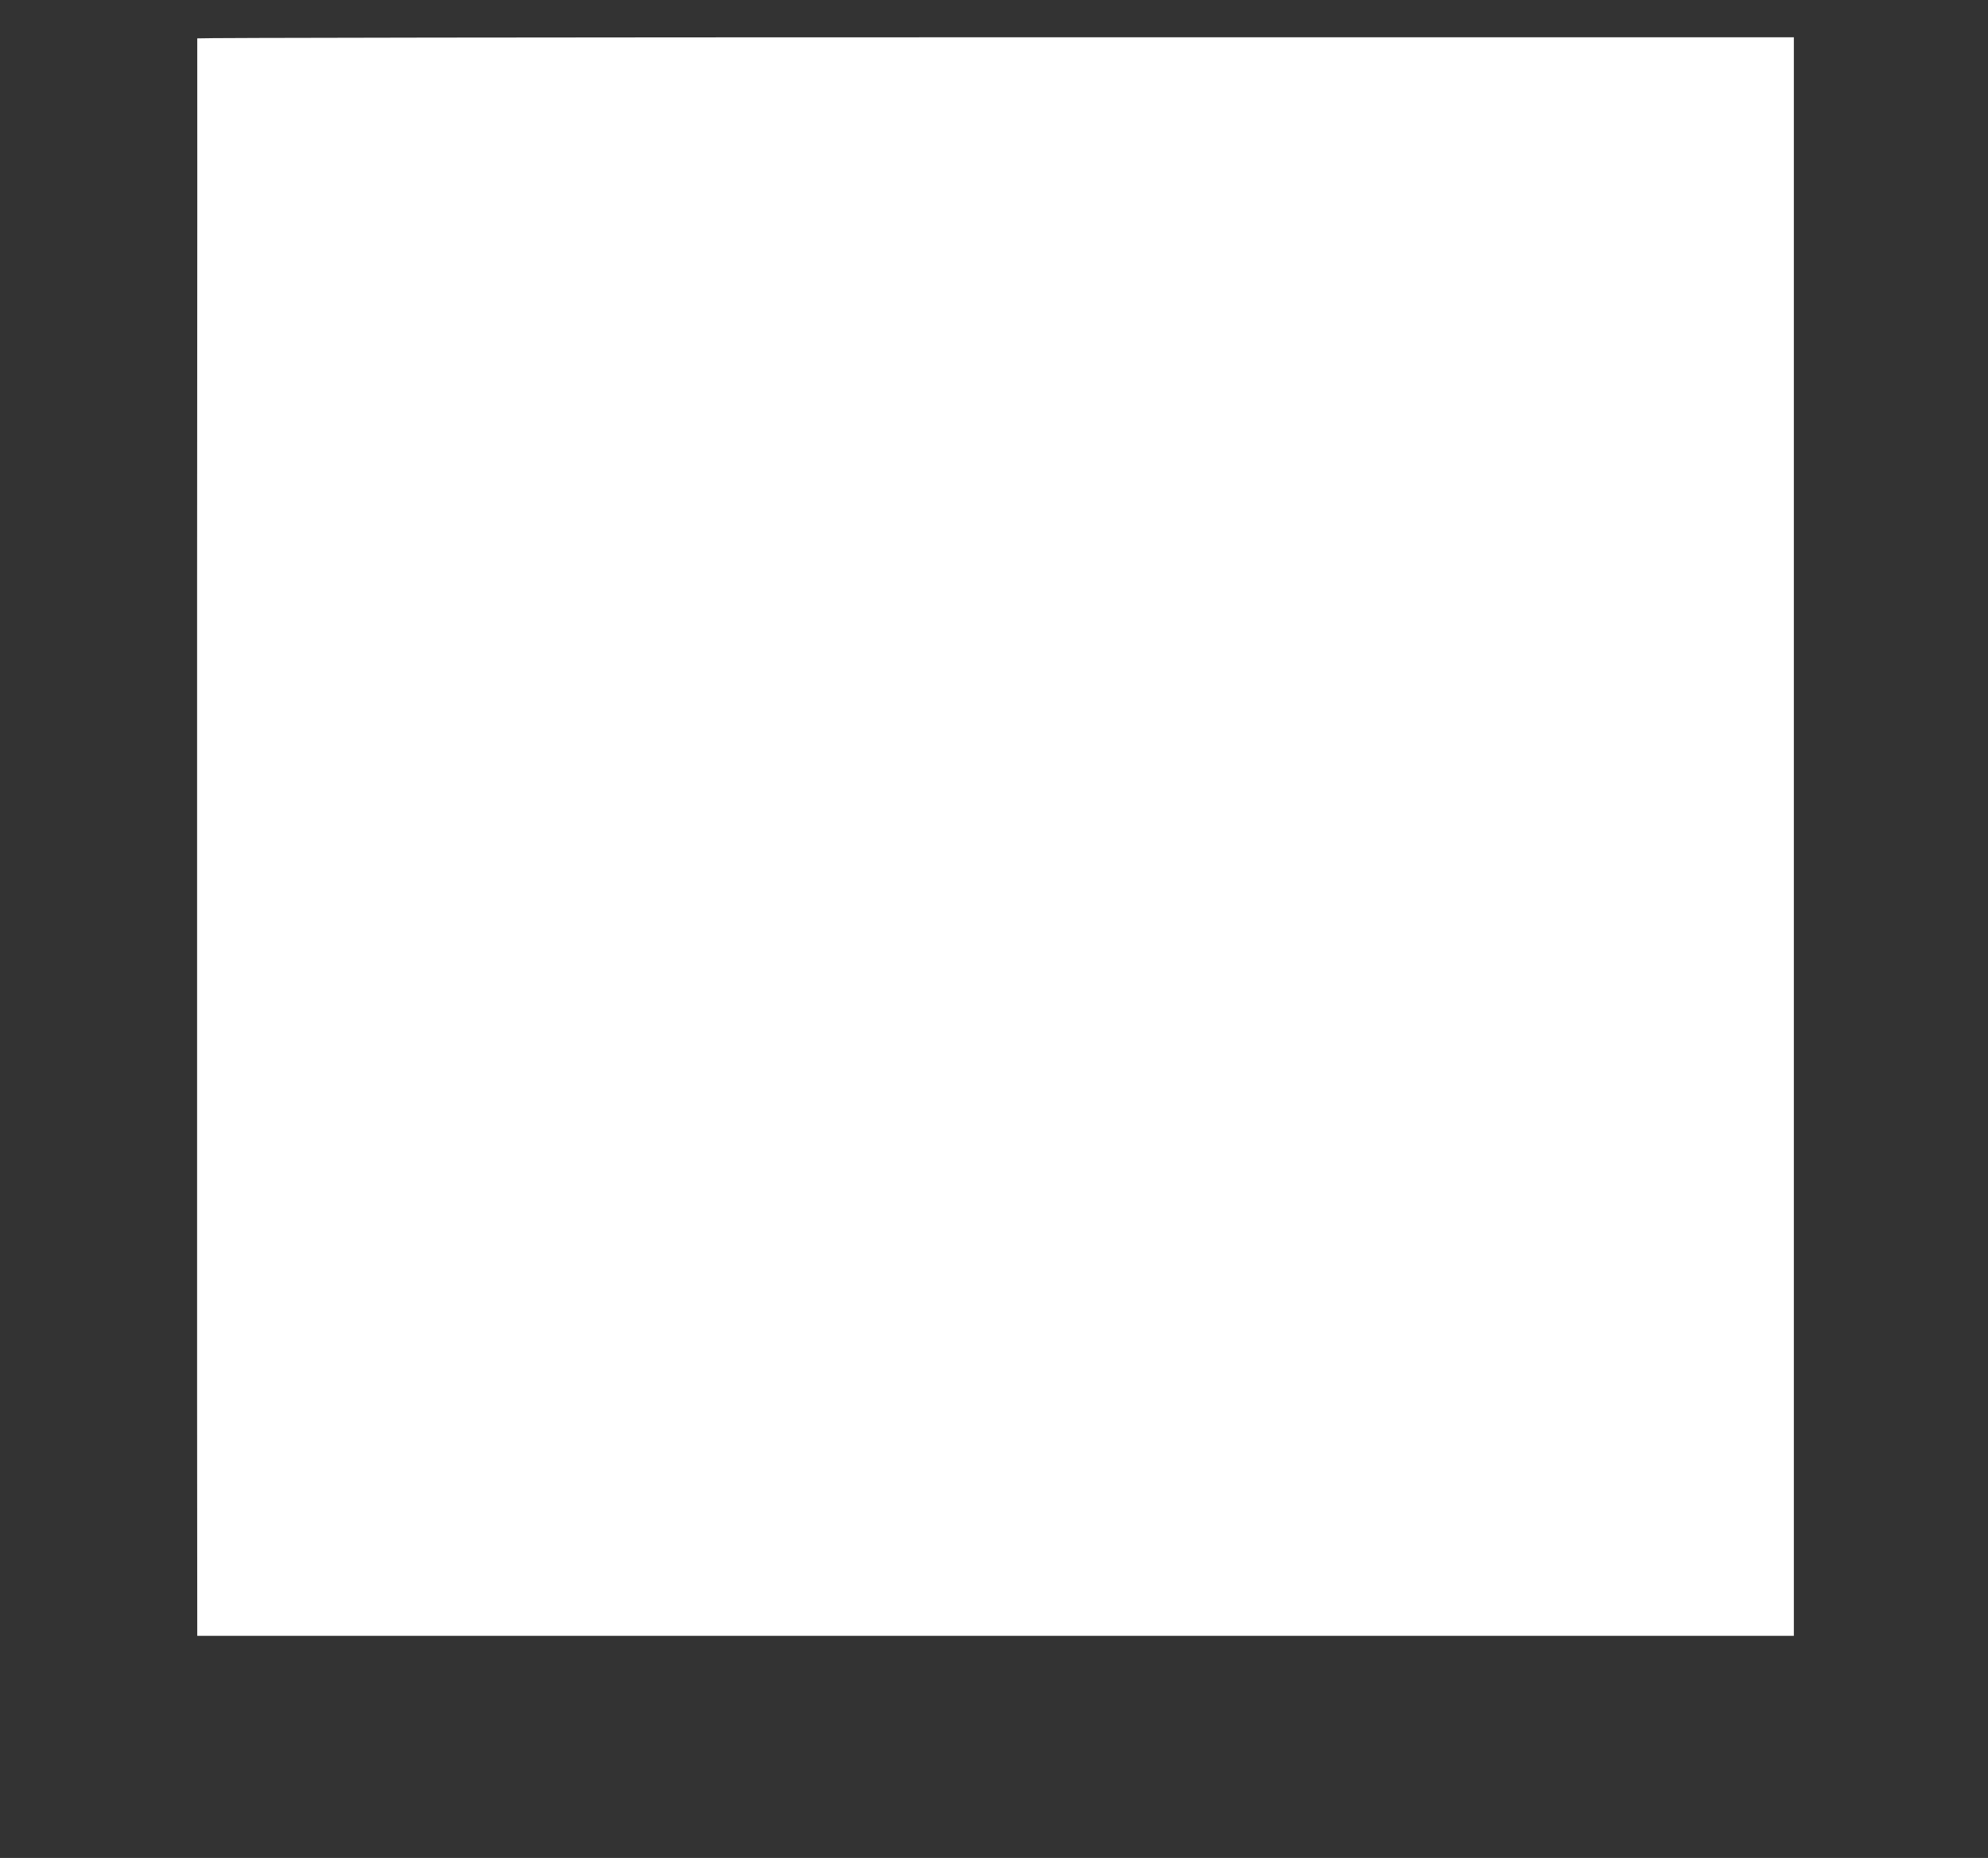 <?xml version="1.0" standalone="no"?>
<!DOCTYPE svg PUBLIC "-//W3C//DTD SVG 20010904//EN"
 "http://www.w3.org/TR/2001/REC-SVG-20010904/DTD/svg10.dtd">
<svg version="1.0" xmlns="http://www.w3.org/2000/svg"
 width="1280pt" height="1196pt" viewBox="0 0 1280 1196"
 preserveAspectRatio="xMidYMid meet">
<rect x="0" y="0" width="1280" height="1196" fill="#333333" stroke="none"/>
<g transform="translate(0,1196) scale(0.1,-0.1)"
fill="#ffffff" stroke="none">
<path d="M1270 11713 c1 -5 0 -1612 -1 -3573 0 -1961 0 -4273 0 -5137 l1
-1573 5140 0 5140 0 0 5145 0 5145 -5140 0 c-2827 0 -5140 -3 -5140 -7z"/>
</g>
</svg>
